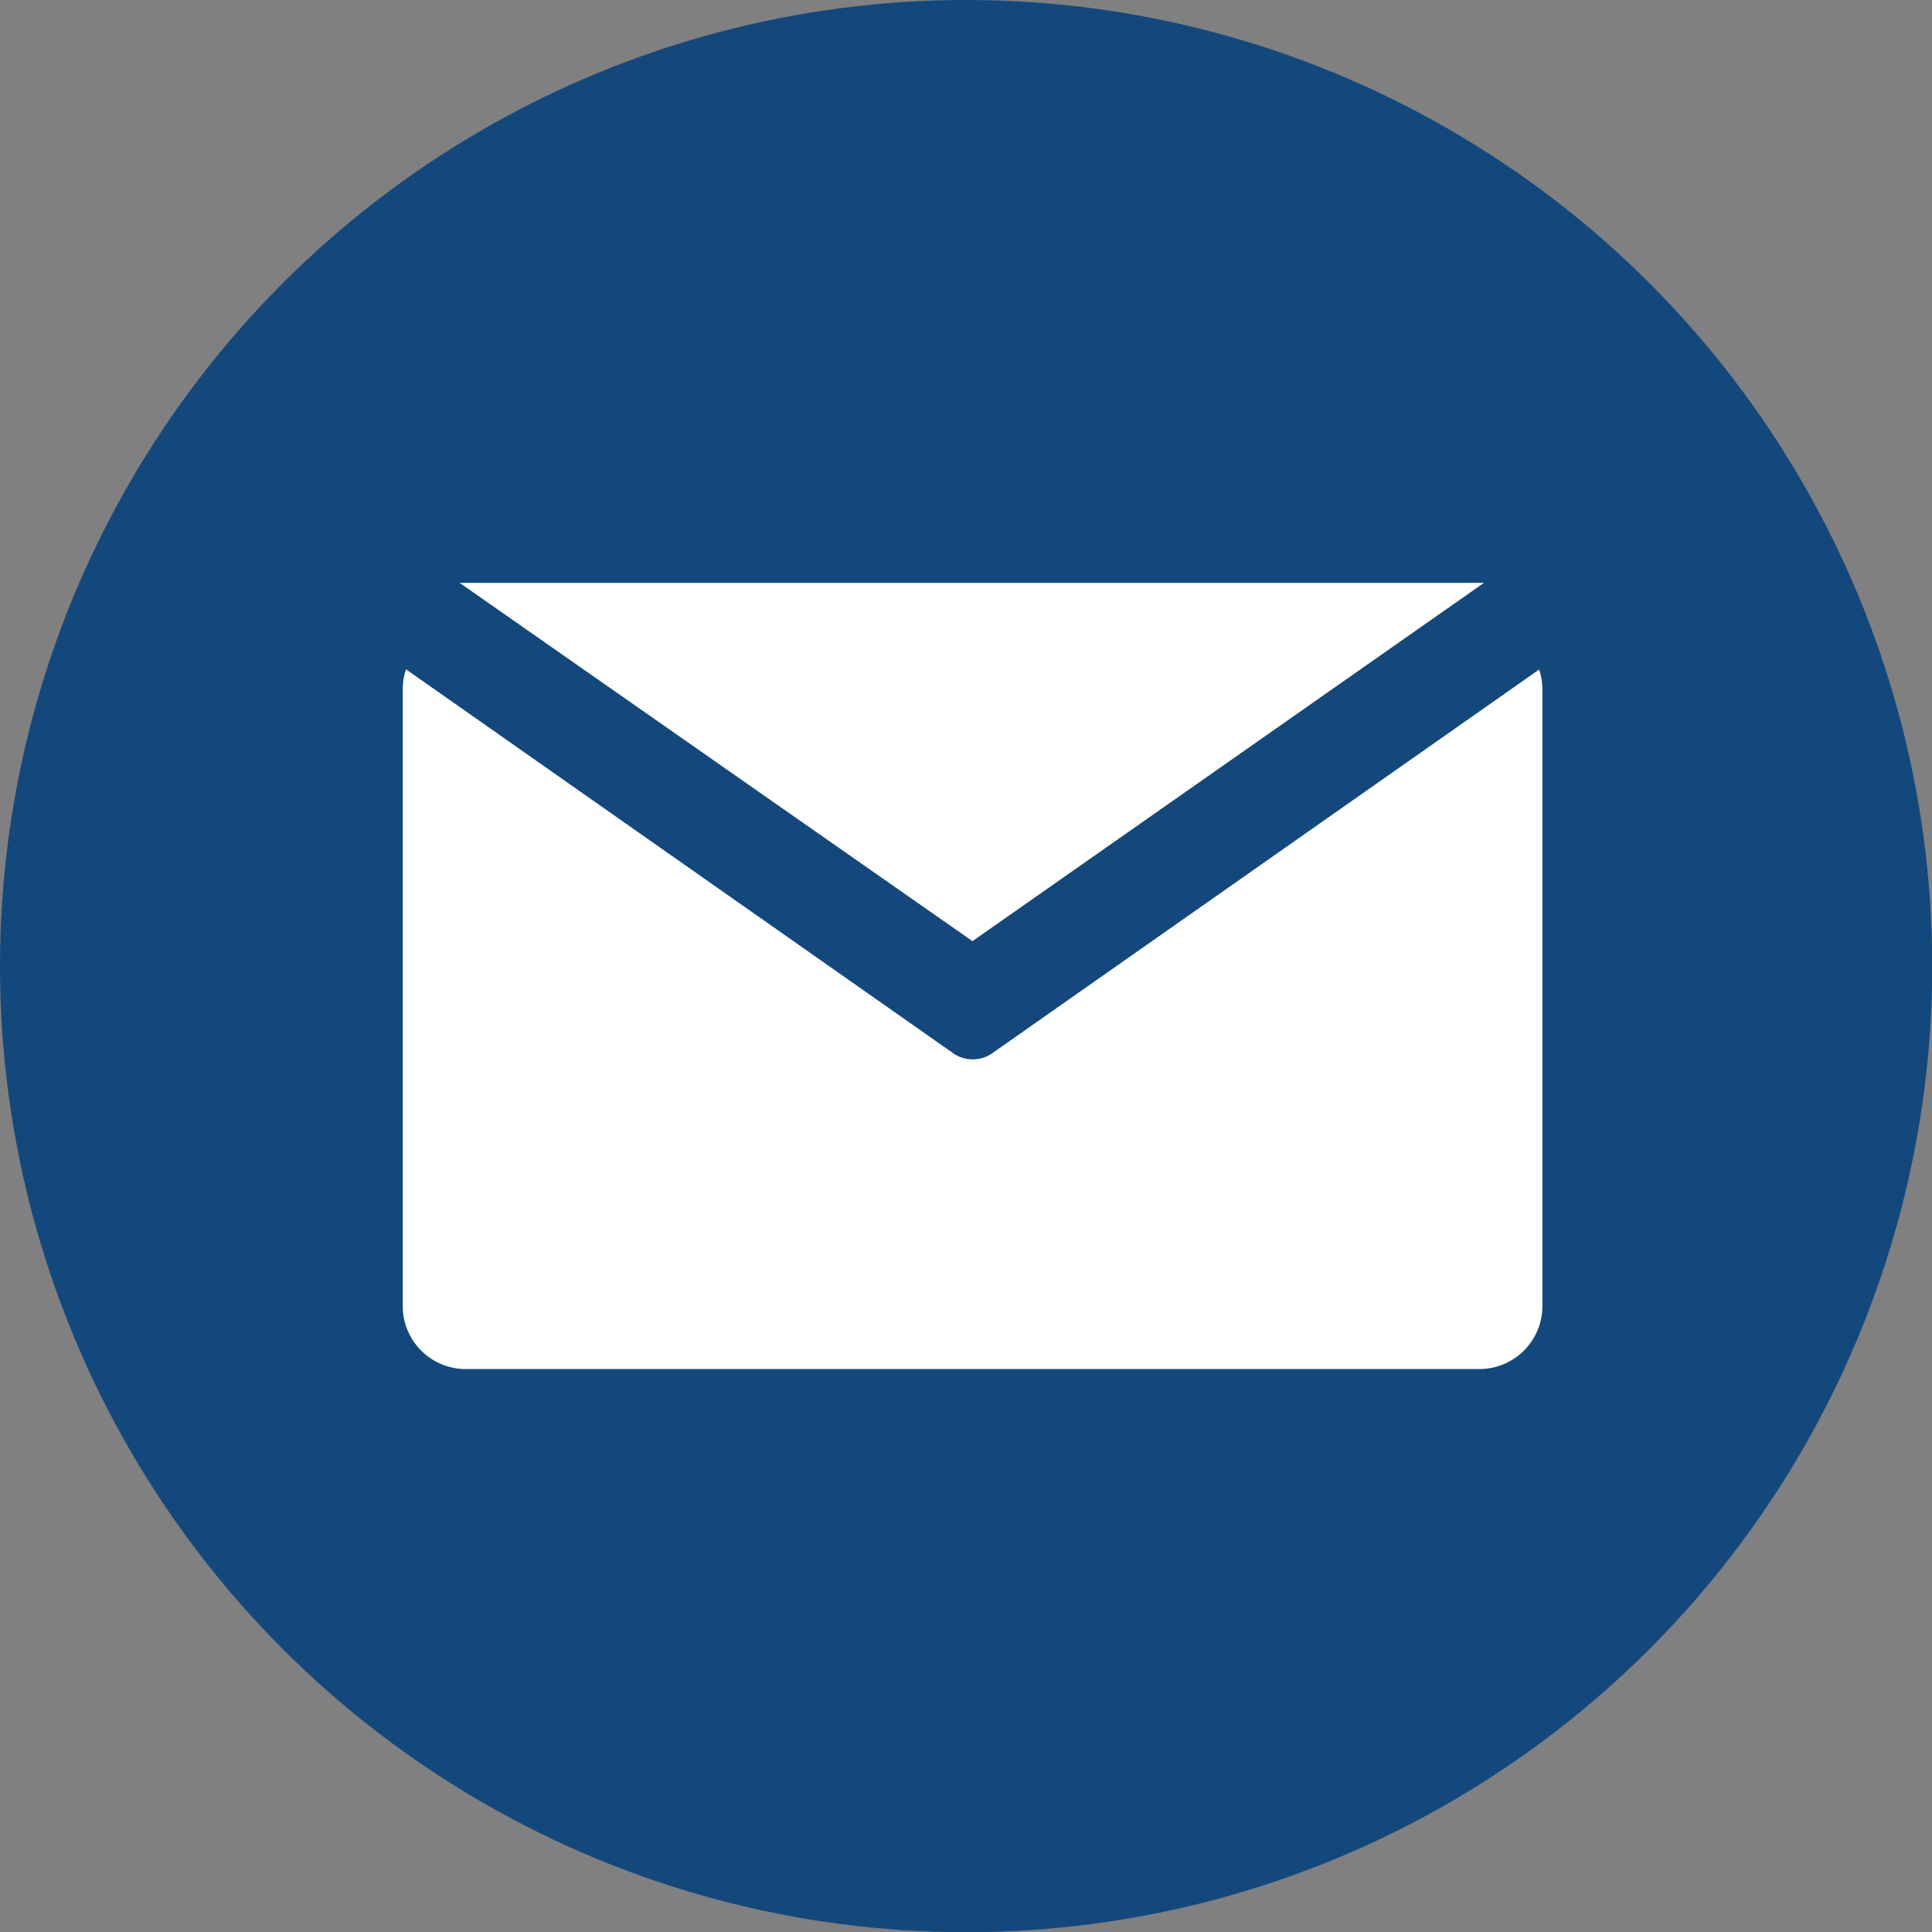 <svg xmlns="http://www.w3.org/2000/svg" viewBox="0 0 88.27 88.27"><rect x="0" y="0" width="88.27" height="88.27" fill="#808080" stroke="none"/><defs><style>.cls-1{fill:#13487c;}.cls-2{fill:#fff;}</style></defs><title>icon-mail</title><g id="Layer_2" data-name="Layer 2"><g id="Layer_2-2" data-name="Layer 2"><circle class="cls-1" cx="44.14" cy="44.14" r="44.14"/></g><g id="Lag_1" data-name="Lag 1"><path class="cls-2" d="M67.8,26.63H21L44.43,43Z"/><path class="cls-2" d="M44.43,48.4a1.52,1.52,0,0,1-.88-.28l-25-17.54a2.87,2.87,0,0,0-.15.91V59.67a2.88,2.88,0,0,0,2.88,2.88H67.59a2.88,2.88,0,0,0,2.88-2.88V31.5a2.87,2.87,0,0,0-.15-.91l-25,17.54A1.52,1.52,0,0,1,44.43,48.4Z"/></g></g></svg>
